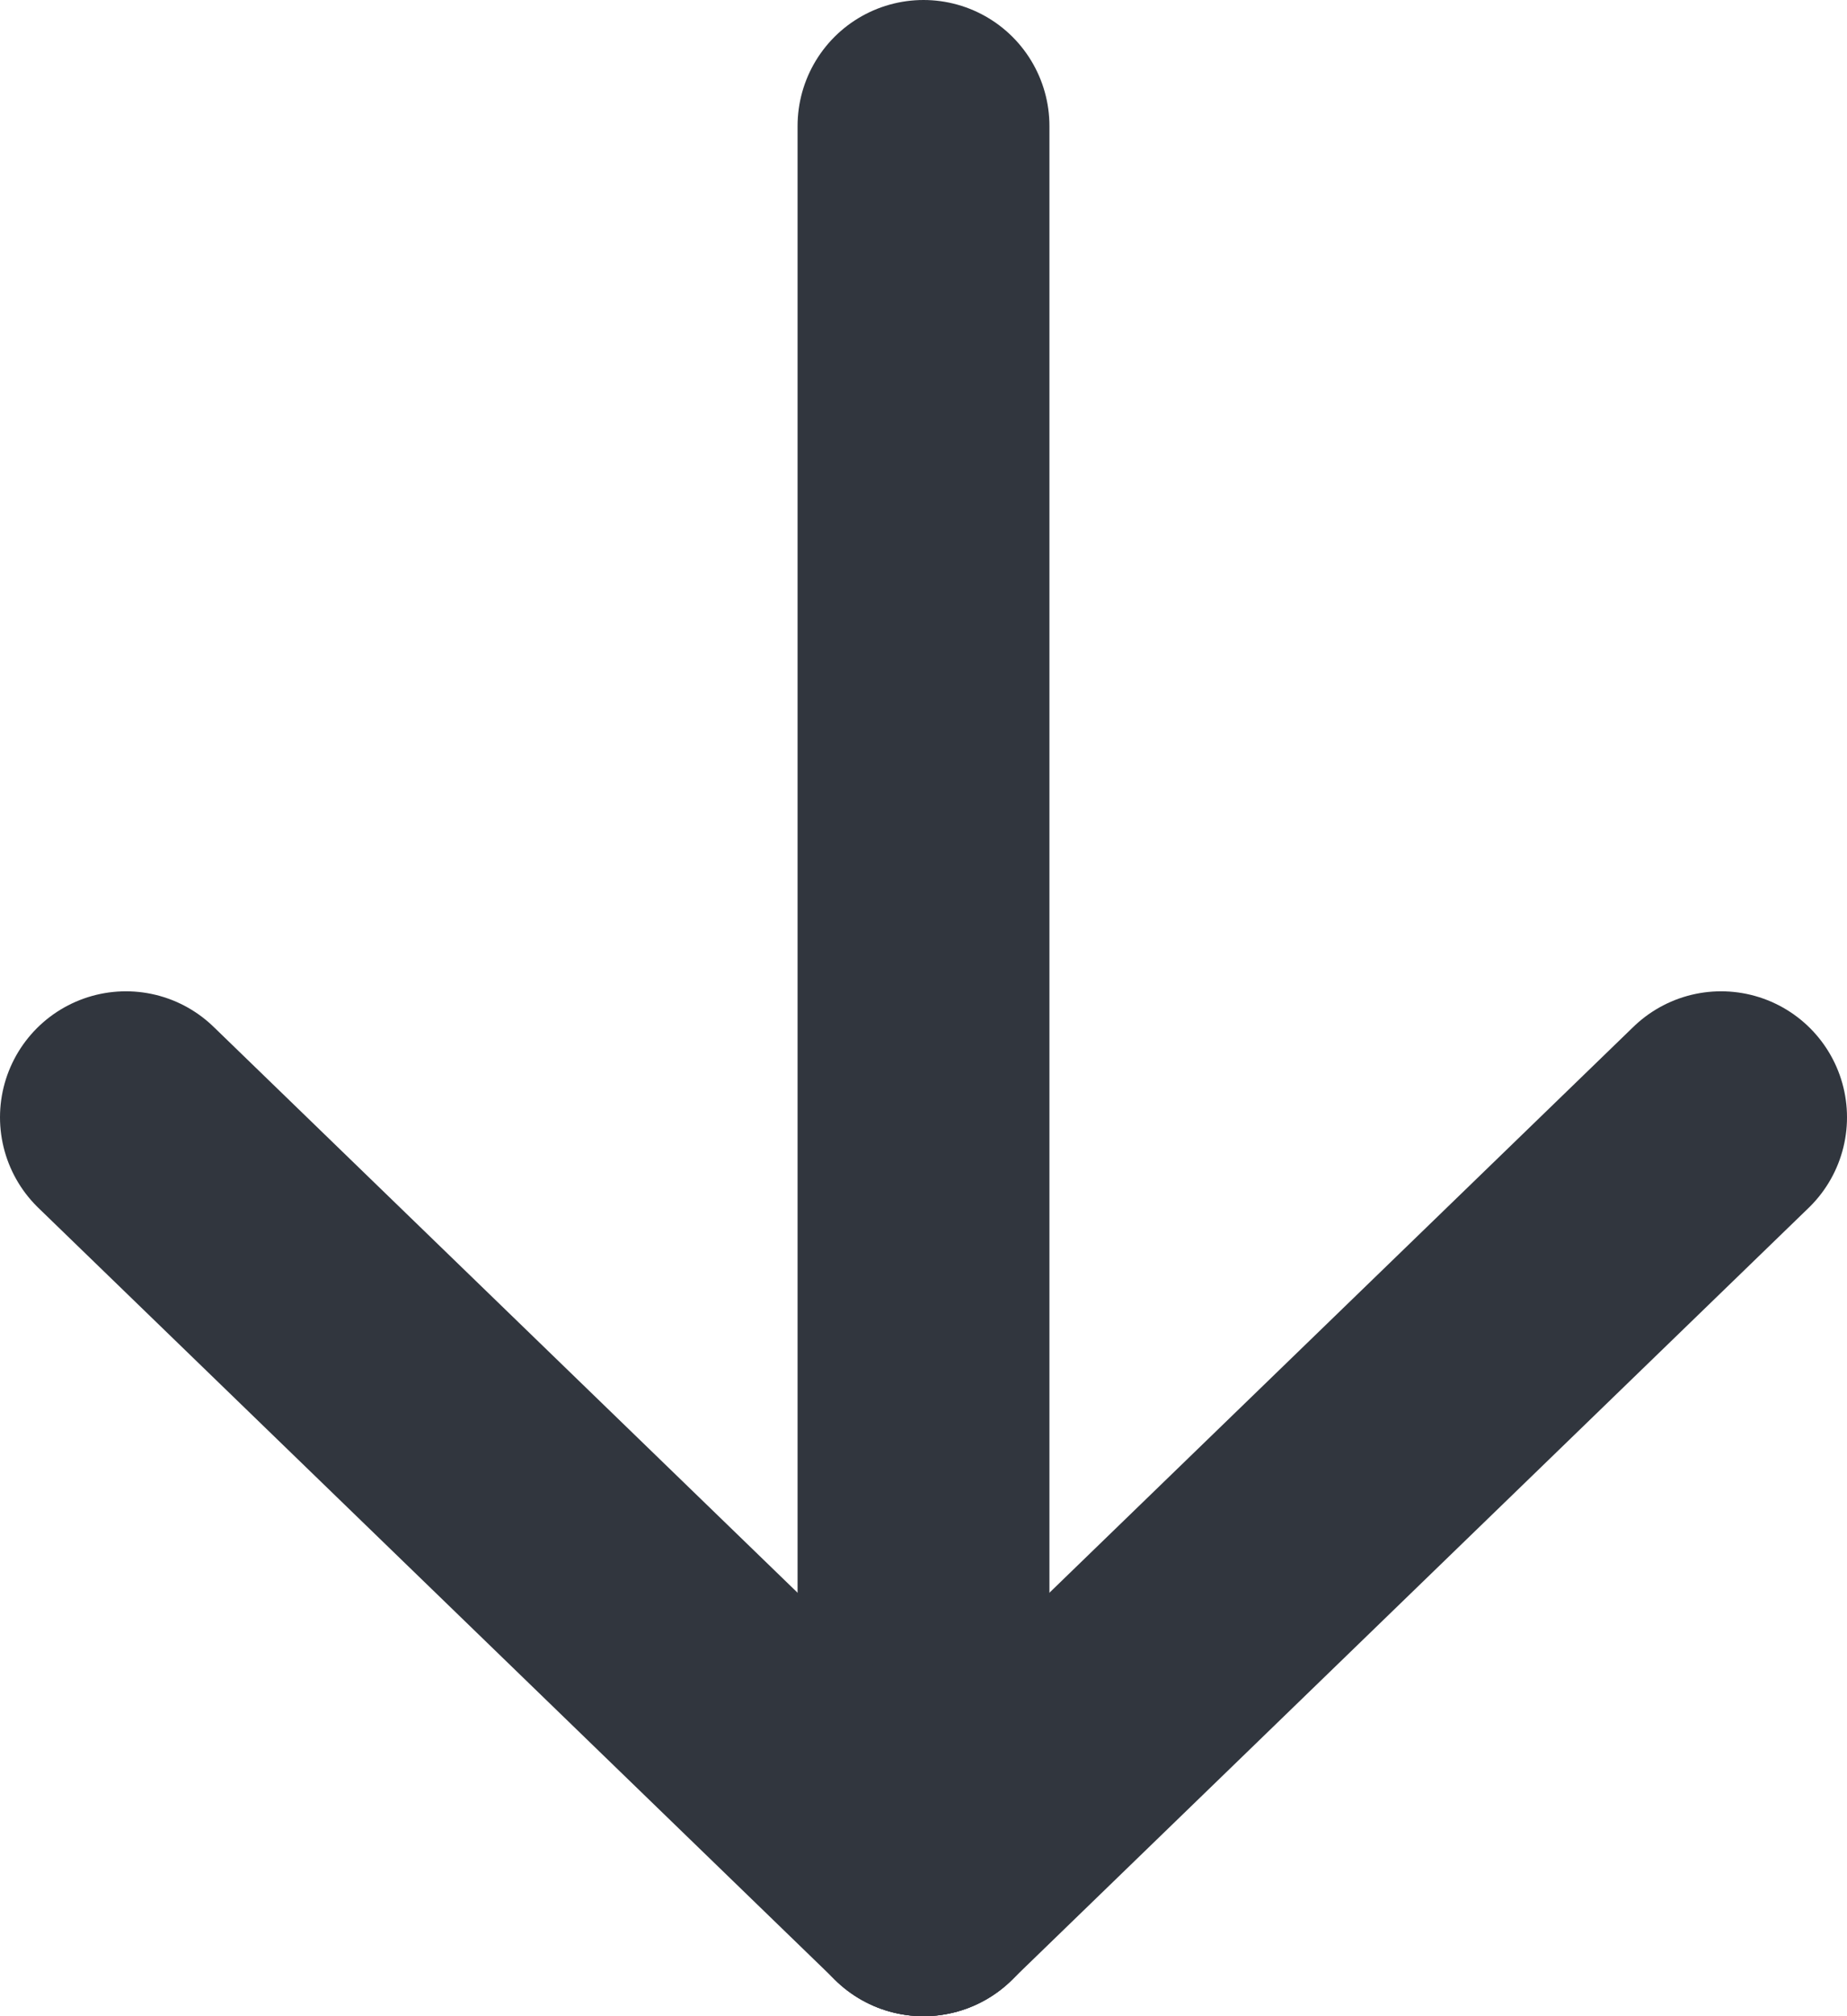 <svg xmlns="http://www.w3.org/2000/svg" viewBox="0 0 22 24">
    <style>
        .st1{fill:none;stroke:#31363E;stroke-width:3px;stroke-linecap:round;}
    </style>
    <polyline class="st1" points="11,1.5 11,22.5" />
    <polyline class="st1" points="11,22.5 1.5,13.3" />
    <polyline class="st1" points="11,22.5 20.5,13.3" />
</svg>
